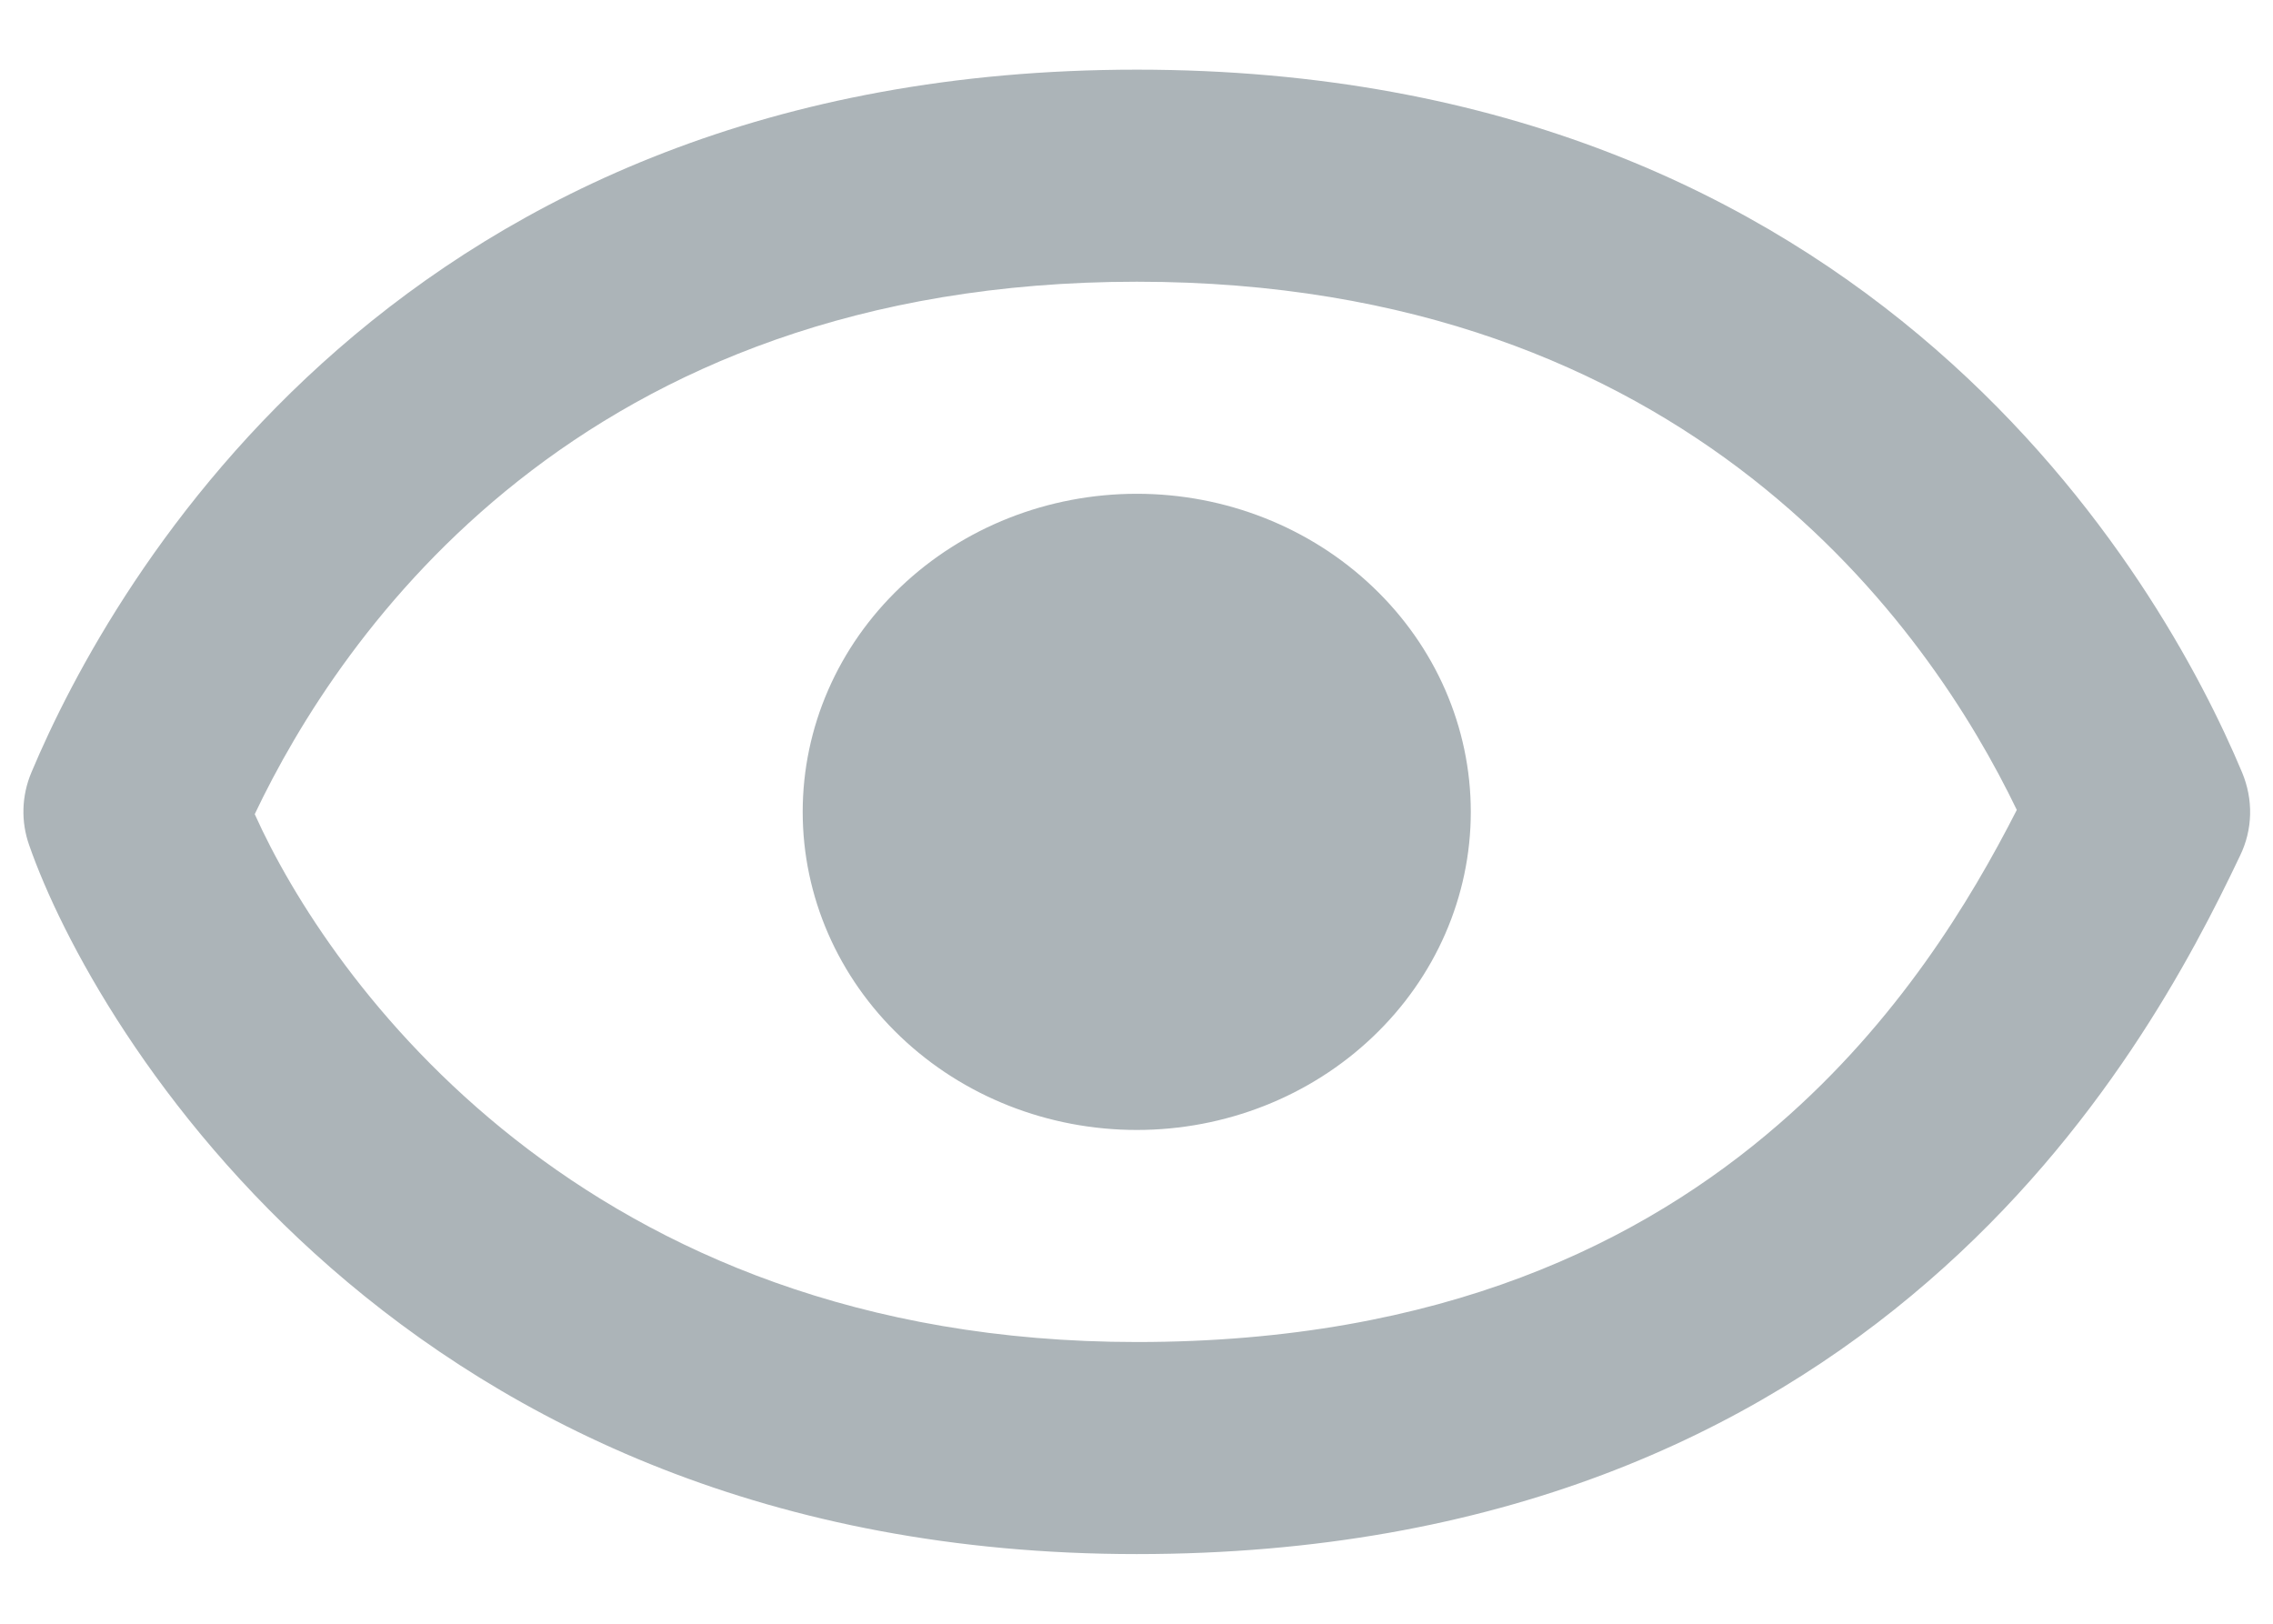 <svg width="14" height="10" viewBox="0 0 14 10" fill="none" xmlns="http://www.w3.org/2000/svg">
<path fill-rule="evenodd" clip-rule="evenodd" d="M0.193 4.758C0.689 3.576 2.465 0.429 7.002 0.429C11.539 0.429 13.315 3.576 13.81 4.758C13.844 4.84 13.861 4.927 13.859 5.015C13.857 5.103 13.836 5.19 13.797 5.27C13.501 5.893 12.94 6.97 11.877 7.891C10.8 8.826 9.237 9.571 7.002 9.571C2.471 9.571 0.57 6.326 0.18 5.206C0.128 5.06 0.133 4.901 0.193 4.758ZM1.569 5.014C2.019 6.017 3.582 8.265 7.002 8.265C8.881 8.265 10.118 7.65 10.954 6.925C11.688 6.29 12.136 5.549 12.422 4.988C11.886 3.875 10.41 1.735 7.002 1.735C3.566 1.735 2.094 3.909 1.569 5.014ZM8.456 6.385C8.07 6.753 7.547 6.959 7.002 6.959C6.456 6.959 5.933 6.753 5.547 6.385C5.161 6.018 4.944 5.52 4.944 5C4.944 4.48 5.161 3.982 5.547 3.615C5.933 3.247 6.456 3.041 7.002 3.041C7.547 3.041 8.07 3.247 8.456 3.615C8.842 3.982 9.059 4.48 9.059 5C9.059 5.52 8.842 6.018 8.456 6.385Z" fill="#ACB4B8"/>
</svg>
